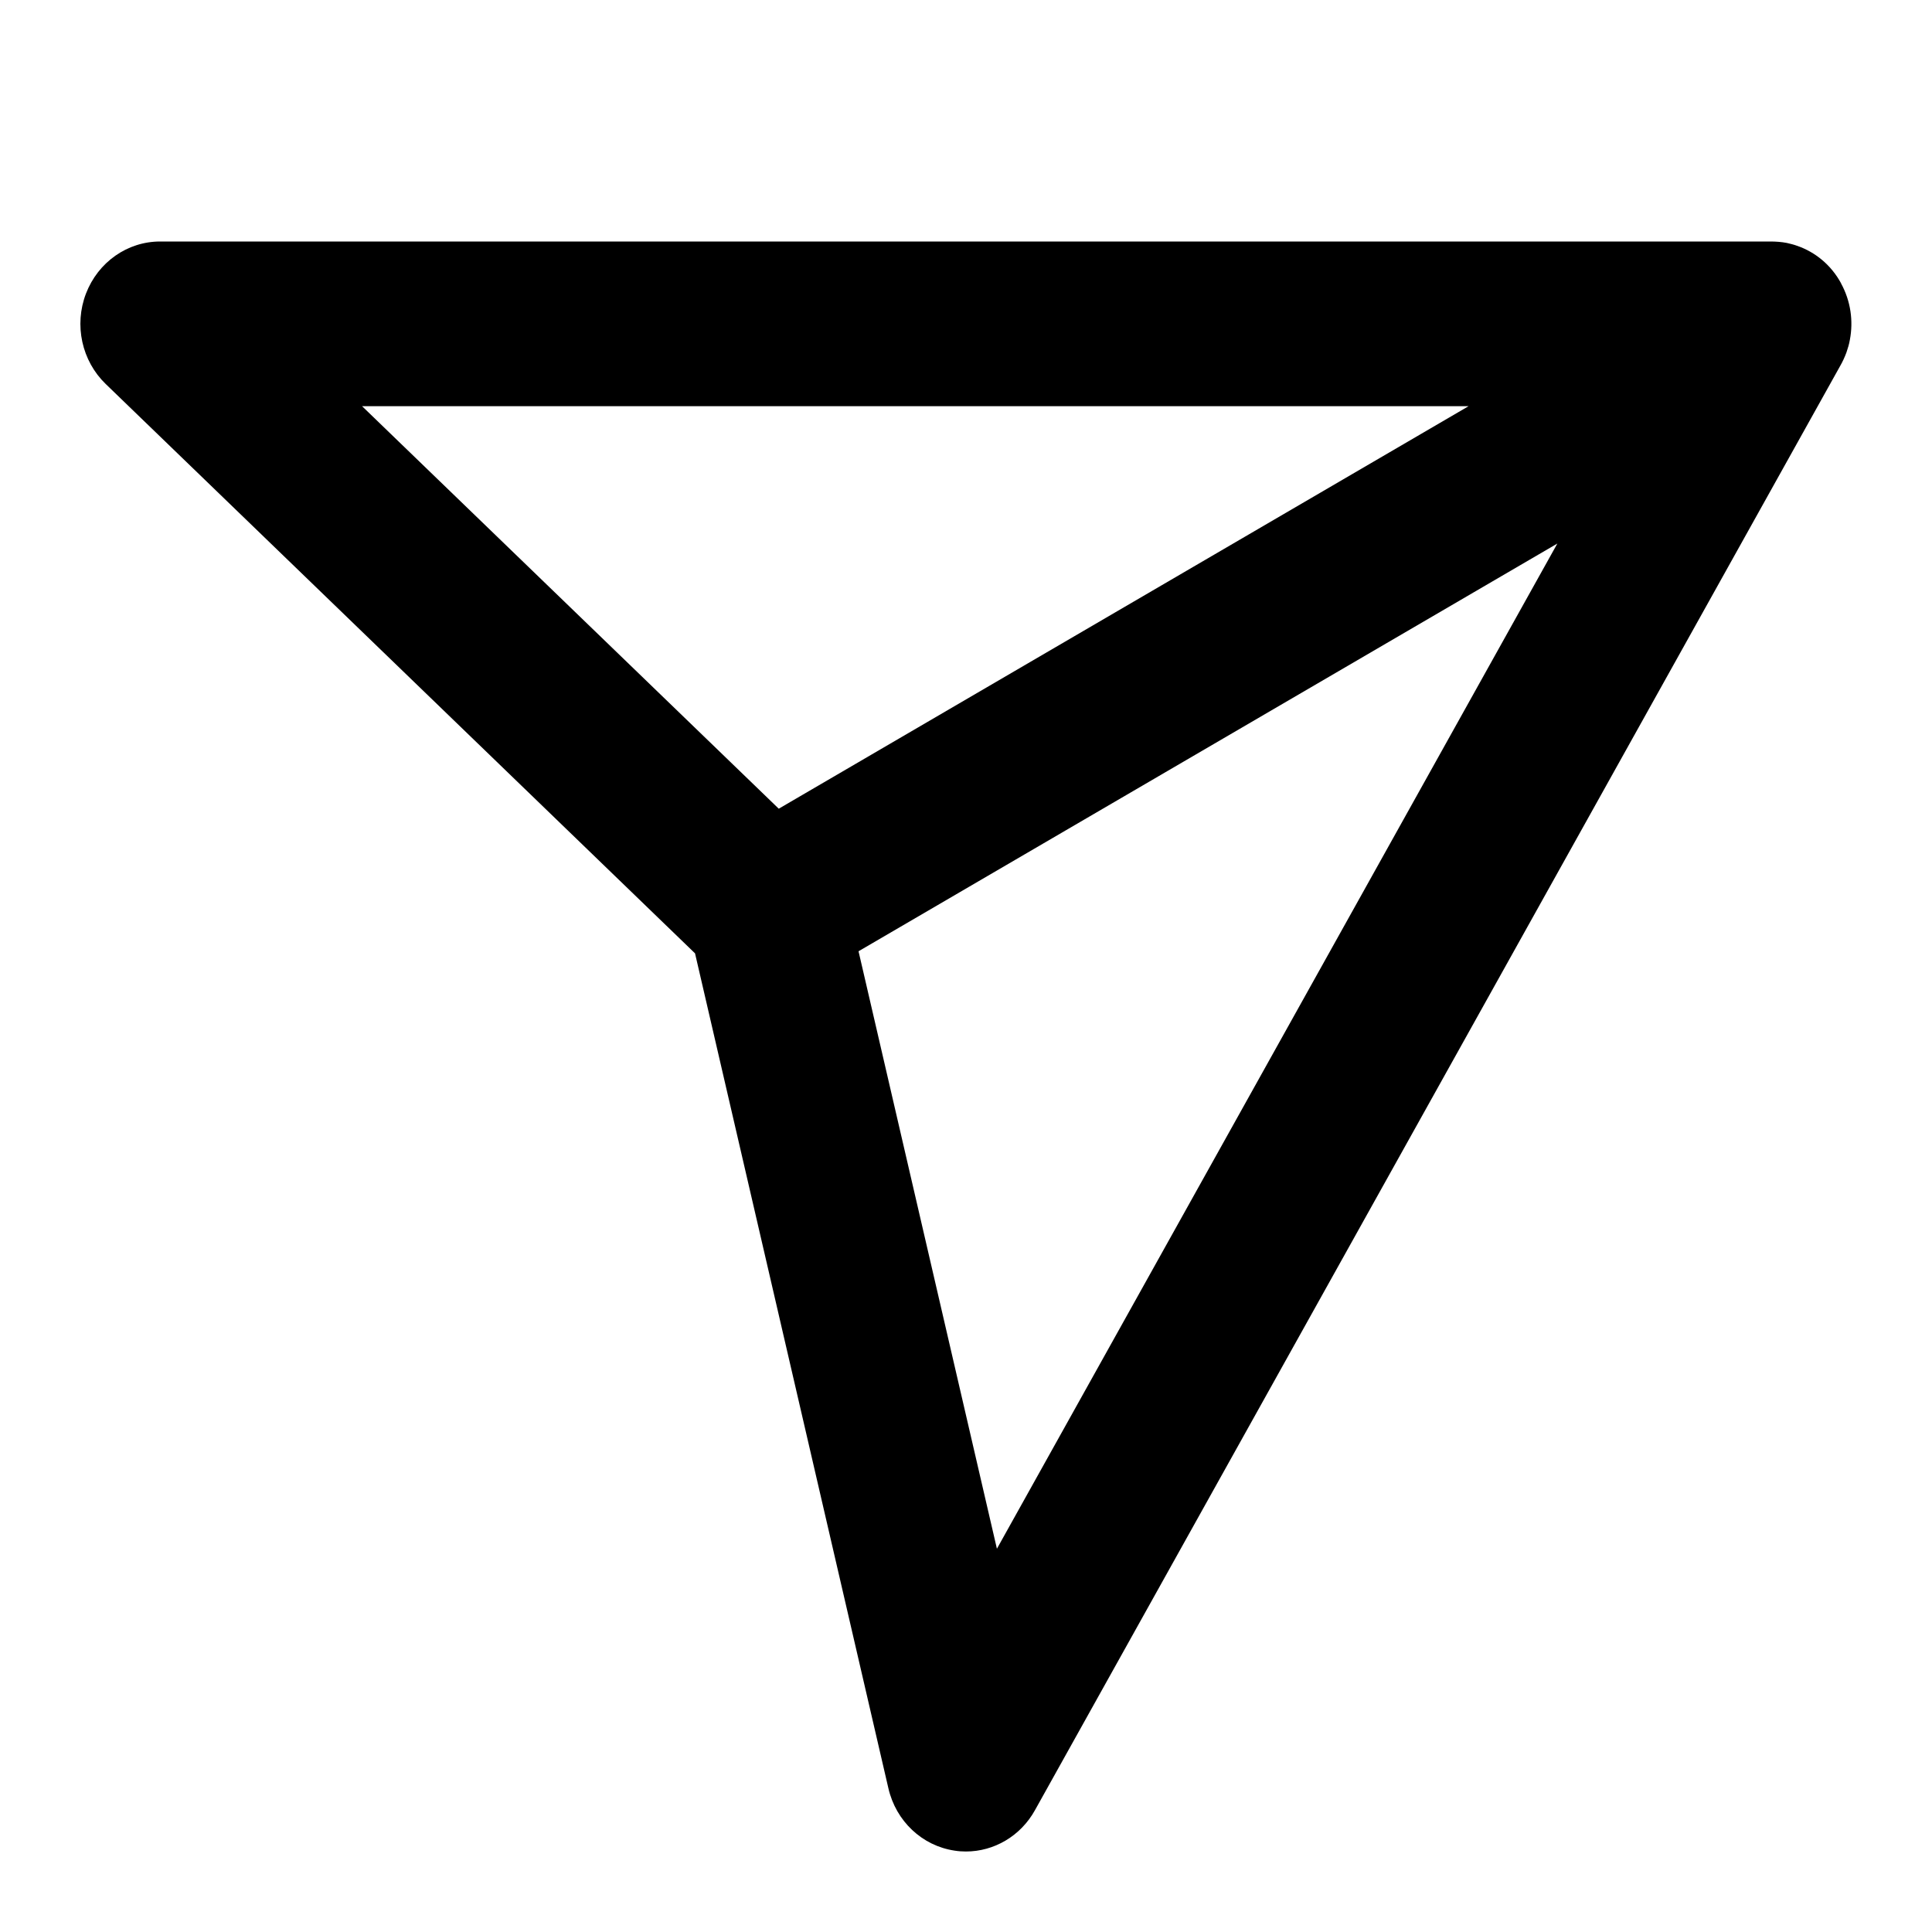 <!-- Generated by IcoMoon.io -->
<svg version="1.1" xmlns="http://www.w3.org/2000/svg" width="24" height="24" viewBox="0 0 24 24">
<path d="M22.871 3.52c-0.124-0.229-0.322-0.389-0.545-0.466-0.041-0.015-0.085-0.026-0.129-0.036-0.067-0.013-0.137-0.018-0.208-0.018h-20c-0.406 0-0.771 0.256-0.921 0.647s-0.052 0.836 0.245 1.123l7.321 7.073 2.402 10.372c0.094 0.408 0.419 0.714 0.821 0.774 0.048 0.008 0.096 0.011 0.142 0.011 0.35 0 0.679-0.192 0.857-0.512l10.001-17.938c0.032-0.055 0.058-0.112 0.080-0.171 0.018-0.052 0.034-0.105 0.043-0.159 0.044-0.232 0.011-0.479-0.11-0.7zM4.498 5.046h13.745l-8.569 5-5.176-5zM12.384 19.239l-1.719-7.422 8.681-5.065-6.962 12.487z"></path>
</svg>
